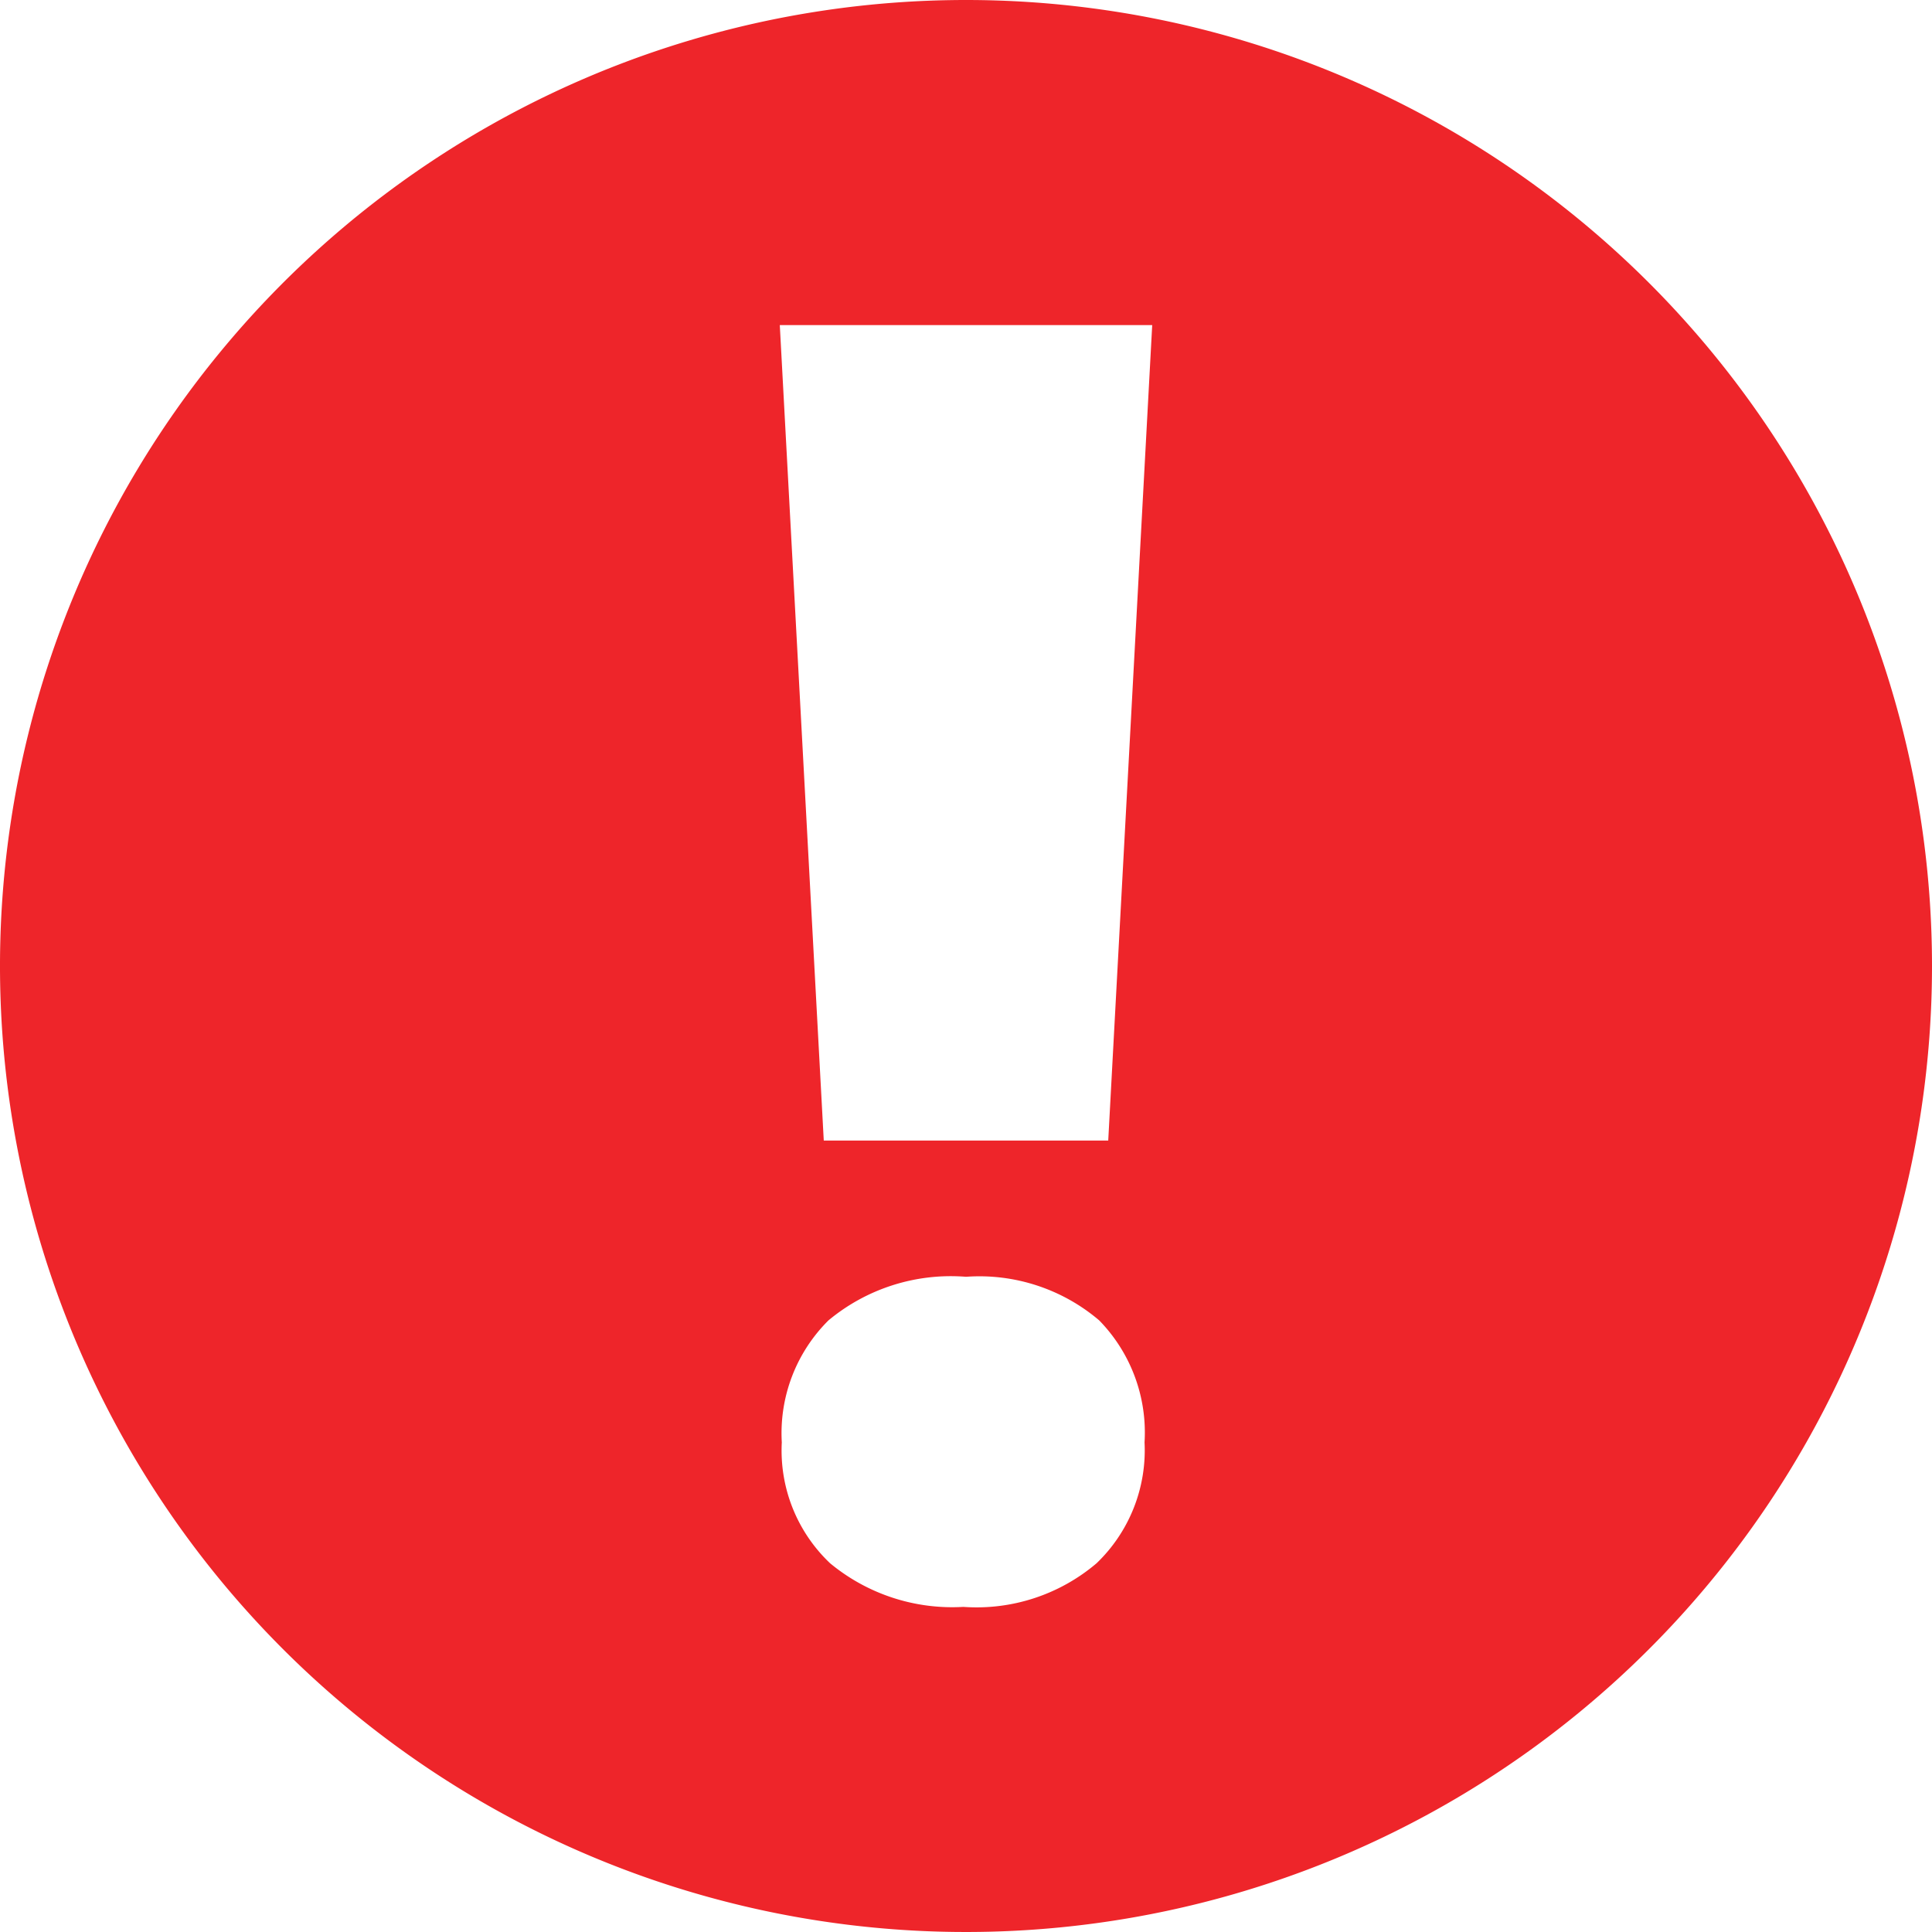 <svg xmlns="http://www.w3.org/2000/svg" viewBox="0 0 58 58"><defs><style>.cls-1{fill:#ee252a;}</style></defs><title>admiración</title><g id="Capa_2" data-name="Capa 2"><g id="Capa_1-2" data-name="Capa 1"><path class="cls-1" d="M29,0A29,29,0,1,0,58,29,29,29,0,0,0,29,0Zm3.92,46.93a5.56,5.56,0,0,1-4,1.31,5.75,5.75,0,0,1-4-1.31,4.66,4.66,0,0,1-1.45-3.63,4.77,4.77,0,0,1,1.4-3.66A5.74,5.74,0,0,1,29,38.33a5.55,5.55,0,0,1,4,1.31,4.82,4.82,0,0,1,1.36,3.66A4.7,4.7,0,0,1,32.92,46.93Zm.35-12.69H24.73L23.41,9.76H34.59Z"/></g></g></svg>